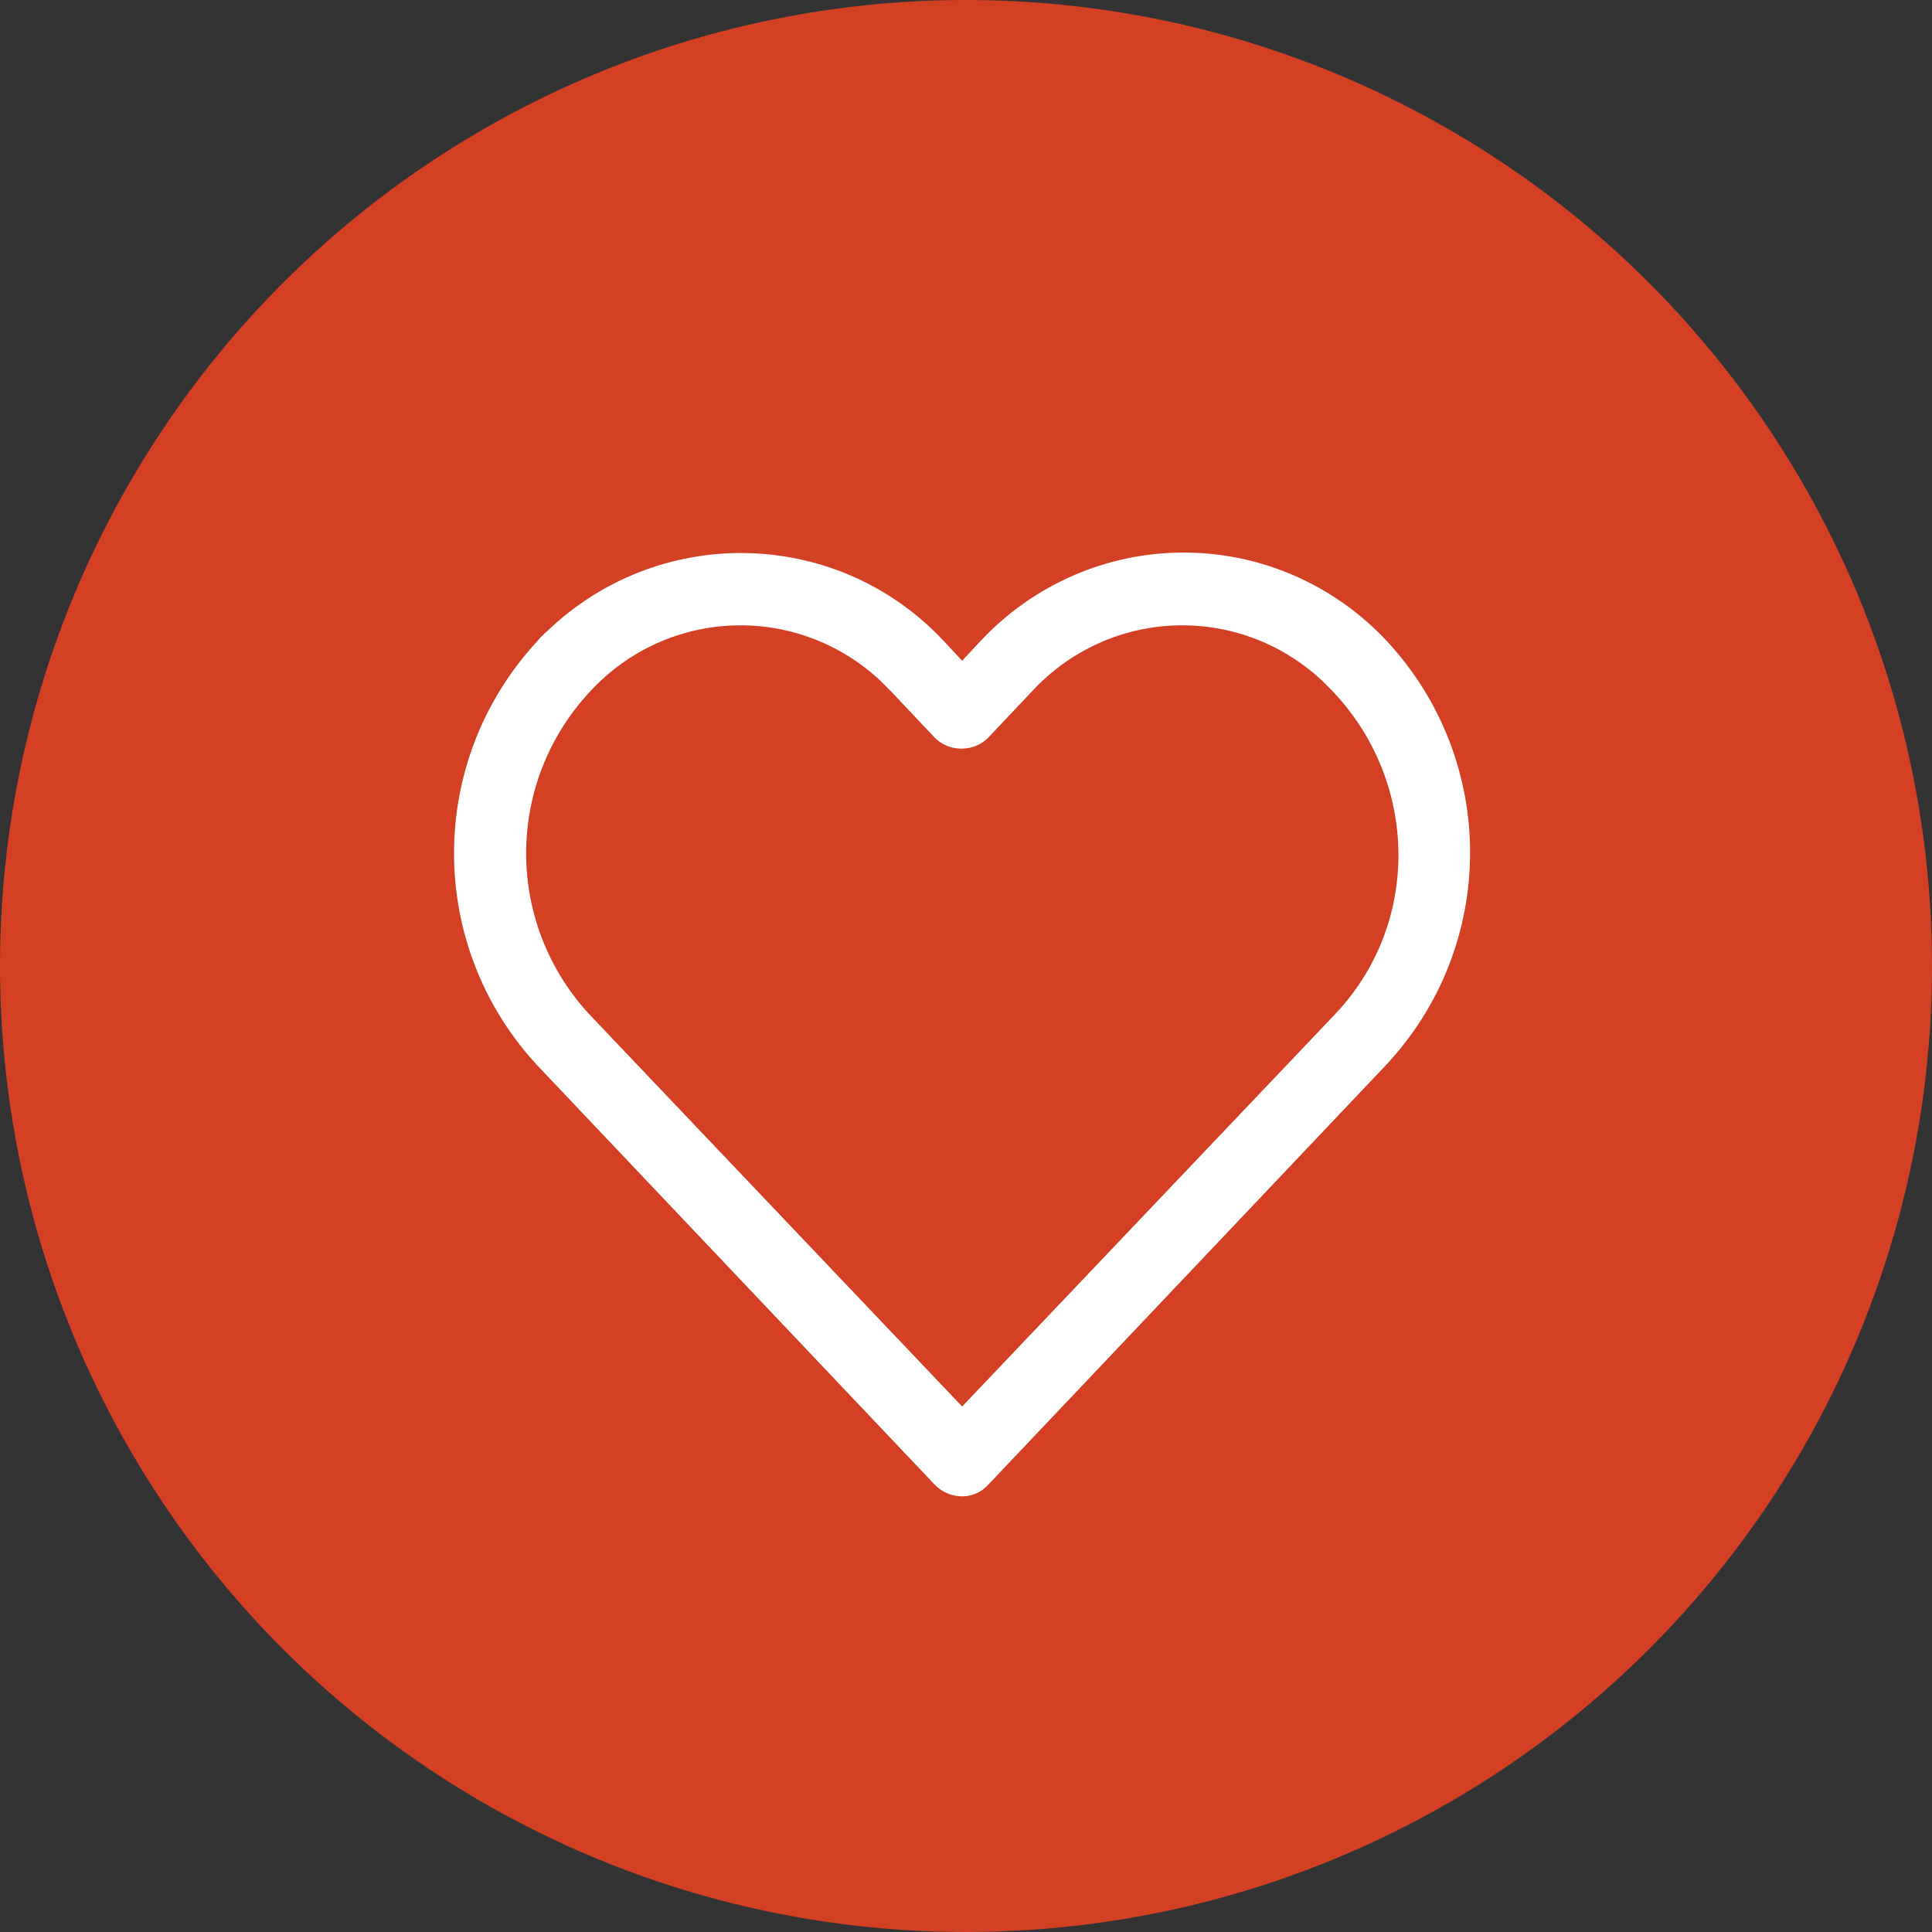 <?xml version="1.0" encoding="utf-8"?>
<!-- Generator: Adobe Illustrator 25.0.0, SVG Export Plug-In . SVG Version: 6.00 Build 0)  -->
<svg version="1.1" id="Layer_1" xmlns="http://www.w3.org/2000/svg" xmlns:xlink="http://www.w3.org/1999/xlink" x="0px" y="0px"
	 viewBox="0 0 150 150" style="enable-background:new 0 0 150 150;" xml:space="preserve">
<rect x="0" y="0" width="150" height="150" fill="#333333" stroke="none"/>
<style type="text/css">
	.st0{fill:#D34023;}
	.st1{fill:#FFFFFF;}
</style>
<circle id="Ellipse_192" class="st0" cx="75" cy="75" r="75"/>
<g>
	<g>
		<path class="st1" d="M107.7,49.8c-4.1-4.4-9.8-6.9-15.8-6.9s-11.7,2.5-15.8,6.9l-1.4,1.5l-1.4-1.5c-8.1-8.7-21.7-9.2-30.5-1.1
			c-0.4,0.4-0.8,0.7-1.1,1.1c-8.6,9.3-8.6,23.6,0,32.9l30.9,32.6c1.1,1.1,2.9,1.2,4,0.1l0.1-0.1l30.9-32.6
			C116.3,73.4,116.3,59.1,107.7,49.8z M103.6,78.8L103.6,78.8l-28.9,30.4L45.8,78.8c-6.6-7.1-6.6-18,0-25.1c6-6.5,16-6.9,22.5-0.9
			c0.3,0.3,0.6,0.6,0.9,0.9l3.4,3.6c1.1,1.1,3,1.1,4.1,0l3.4-3.6c6-6.5,16-6.9,22.5-0.9c0.3,0.3,0.6,0.6,0.9,0.9
			C110.2,60.8,110.3,71.8,103.6,78.8z"/>
	</g>
</g>
</svg>
